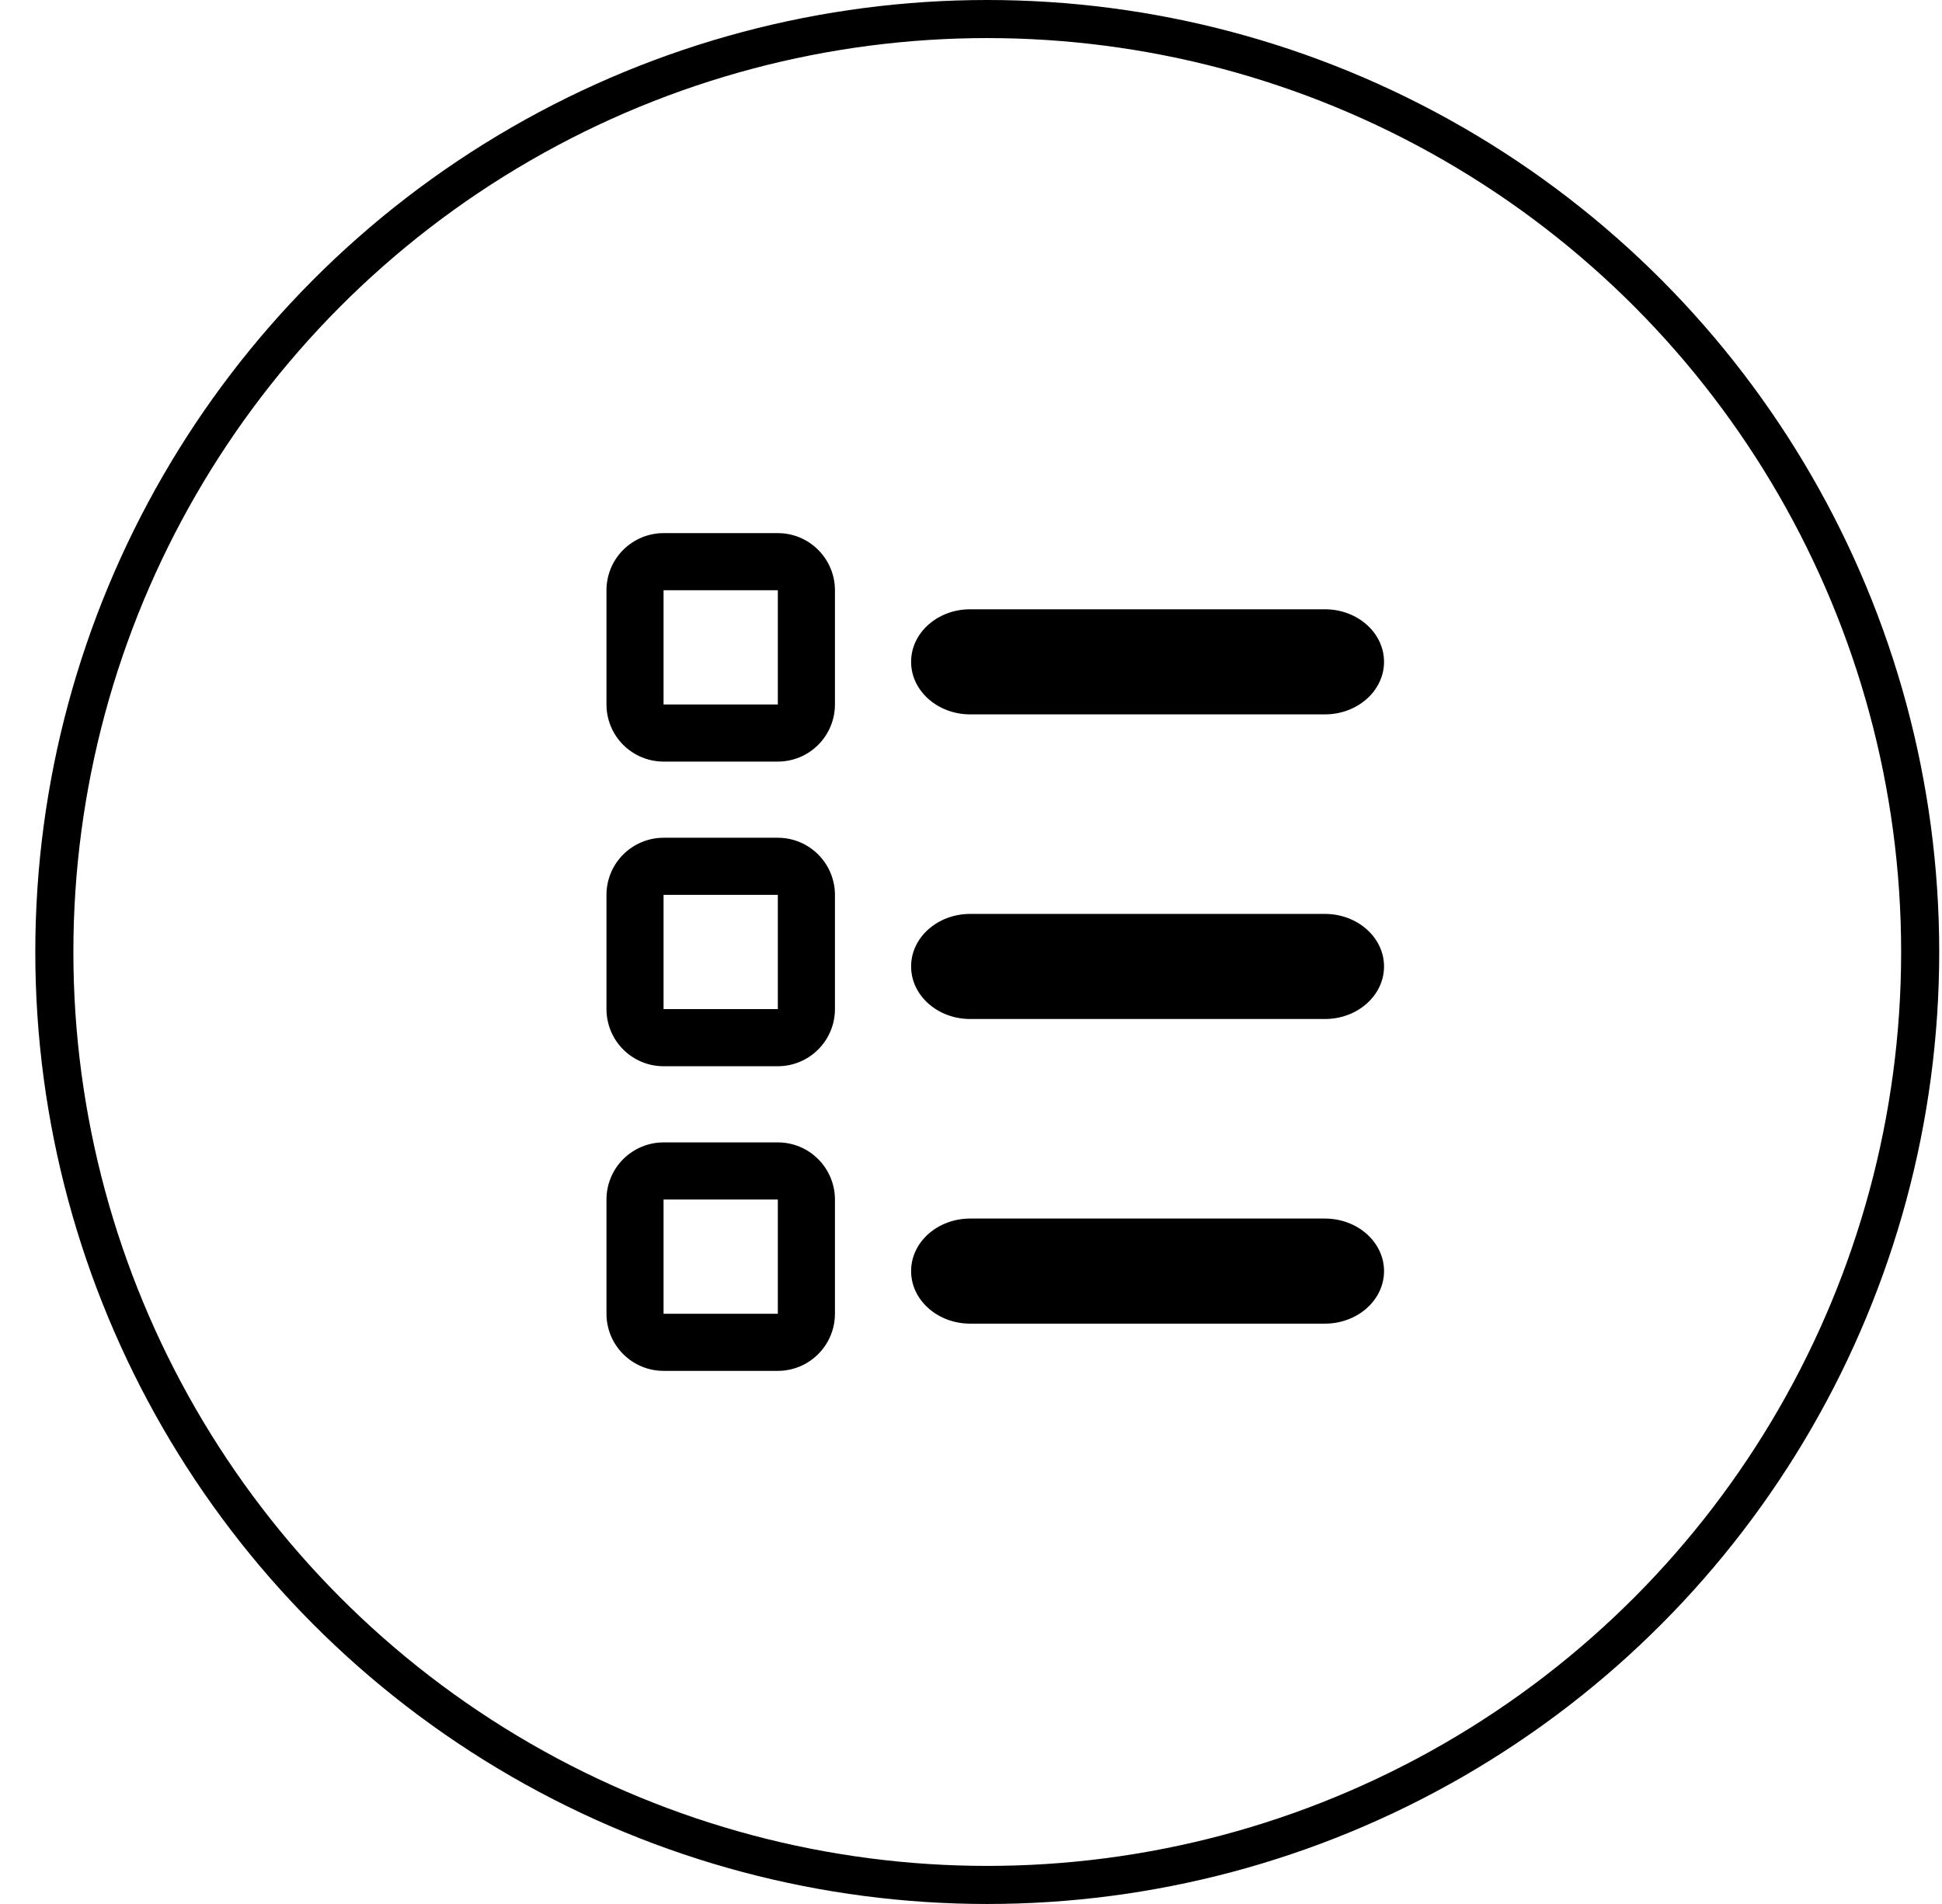 <svg width="51" height="50" viewBox="0 0 51 50" fill="none" xmlns="http://www.w3.org/2000/svg">
<path d="M21.487 14.44C21.206 14.158 20.824 14 20.427 14H17.427C17.029 14 16.648 14.159 16.366 14.44C16.085 14.721 15.927 15.102 15.927 15.5V18.5C15.927 18.898 16.085 19.279 16.366 19.56C16.648 19.842 17.029 20 17.427 20H20.427C20.824 20 21.206 19.842 21.487 19.56C21.768 19.279 21.927 18.898 21.927 18.5V15.5C21.927 15.102 21.768 14.721 21.487 14.44ZM17.426 18.5V15.5H20.427V18.5H17.426Z" fill="black"/>
<path d="M21.487 22.44C21.206 22.158 20.824 22 20.427 22H17.427C17.029 22 16.648 22.159 16.366 22.44C16.085 22.721 15.927 23.102 15.927 23.5V26.5C15.927 26.898 16.085 27.279 16.366 27.56C16.648 27.842 17.029 28 17.427 28H20.427C20.824 28 21.206 27.842 21.487 27.56C21.768 27.279 21.927 26.898 21.927 26.5V23.5C21.927 23.102 21.768 22.721 21.487 22.44ZM17.426 26.5V23.5H20.427V26.5H17.426Z" fill="black"/>
<path d="M21.487 30.44C21.206 30.158 20.824 30 20.427 30H17.427C17.029 30 16.648 30.159 16.366 30.44C16.085 30.721 15.927 31.102 15.927 31.5V34.5C15.927 34.898 16.085 35.279 16.366 35.56C16.648 35.842 17.029 36 17.427 36H20.427C20.824 36 21.206 35.842 21.487 35.56C21.768 35.279 21.927 34.898 21.927 34.5V31.5C21.927 31.102 21.768 30.721 21.487 30.44ZM17.426 34.5V31.5H20.427V34.5H17.426Z" fill="black"/>
<path d="M23.927 17.38C23.927 16.617 24.623 16 25.479 16H34.794C35.651 16 36.347 16.619 36.347 17.38C36.347 18.141 35.651 18.76 34.794 18.76H25.479C24.623 18.76 23.927 18.141 23.927 17.38Z" fill="black"/>
<path d="M23.927 25.38C23.927 24.617 24.623 24 25.479 24H34.794C35.651 24 36.347 24.619 36.347 25.38C36.347 26.141 35.651 26.76 34.794 26.76H25.479C24.623 26.76 23.927 26.141 23.927 25.38Z" fill="black"/>
<path d="M23.927 33.38C23.927 32.617 24.623 32 25.479 32H34.794C35.651 32 36.347 32.619 36.347 33.38C36.347 34.141 35.651 34.76 34.794 34.76H25.479C24.623 34.76 23.927 34.141 23.927 33.38Z" fill="black"/>
<circle cx="25.927" cy="25" r="24.5" stroke="black"/>
</svg>
